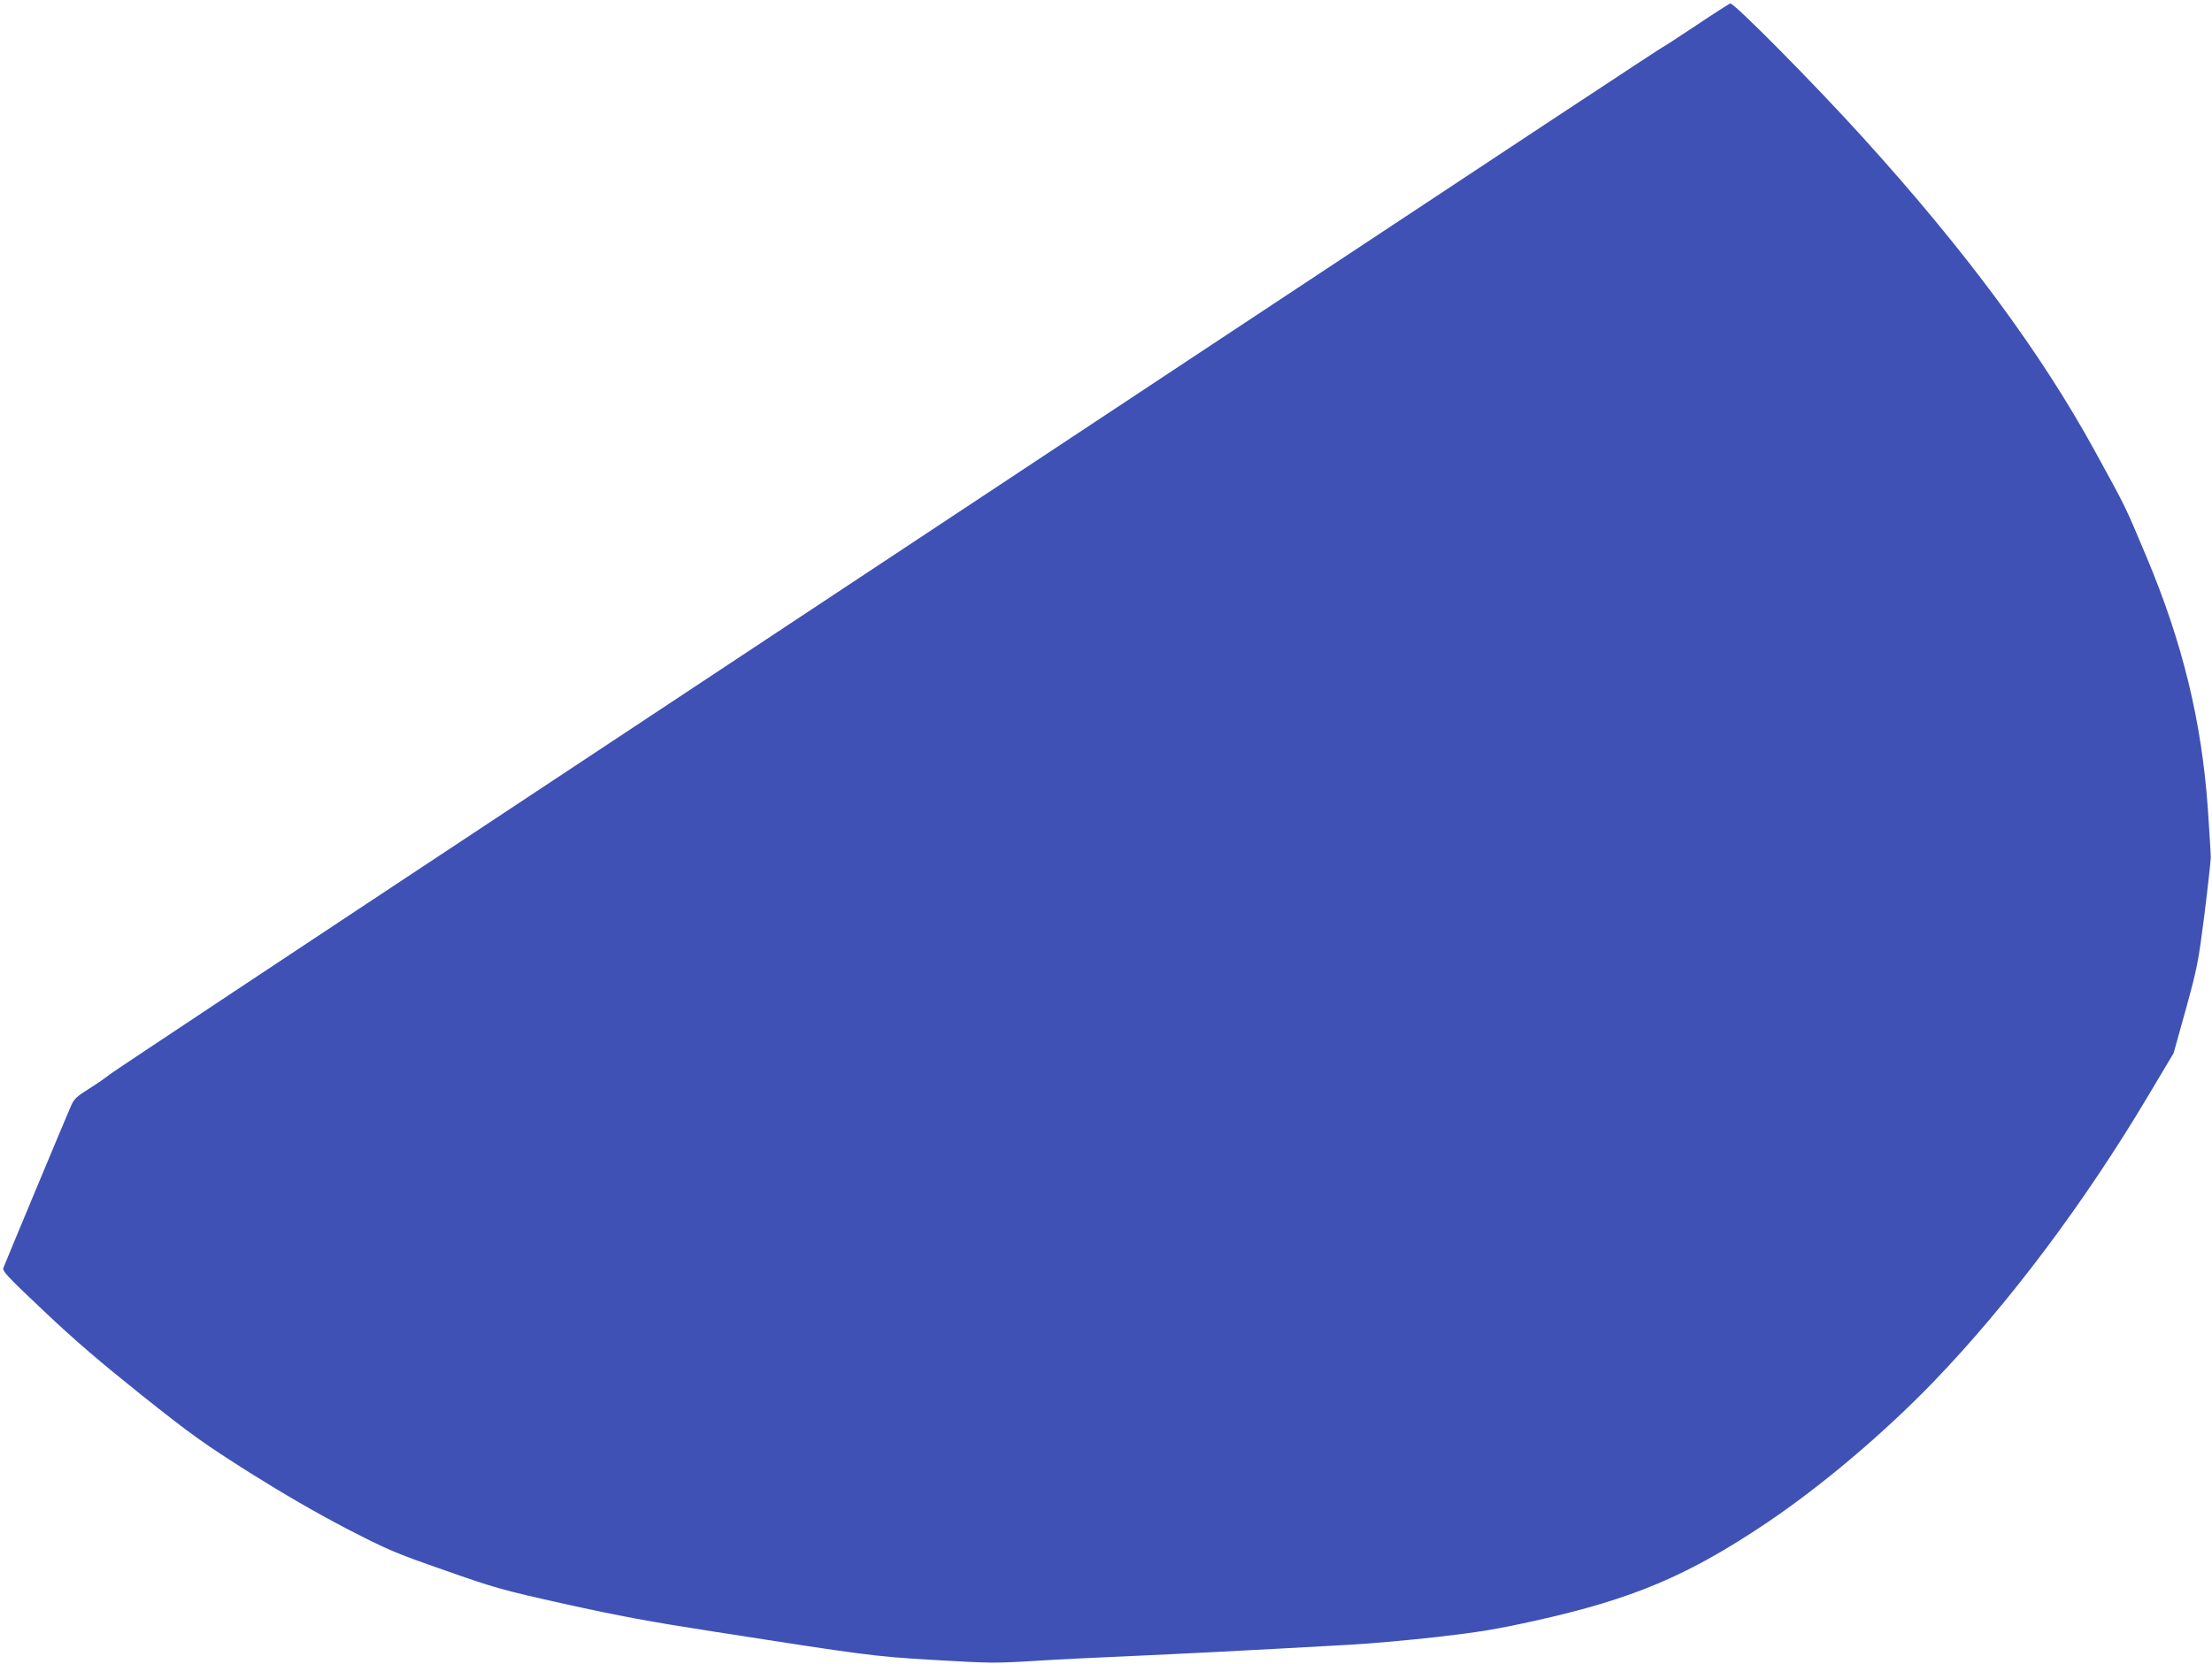 <?xml version="1.0" standalone="no"?>
<!DOCTYPE svg PUBLIC "-//W3C//DTD SVG 20010904//EN"
 "http://www.w3.org/TR/2001/REC-SVG-20010904/DTD/svg10.dtd">
<svg version="1.0" xmlns="http://www.w3.org/2000/svg"
 width="1280pt" height="963pt" viewBox="0 0 1280 963"
 preserveAspectRatio="xMidYMid meet">
<g transform="translate(0,963) scale(0.1,-0.1)"
fill="#3f51b5" stroke="none">
<path d="M9818 9485 c-103 -69 -190 -125 -192 -125 -5 0 -834 -547 -2661
-1756 -781 -517 -2518 -1666 -3860 -2554 -1342 -887 -2454 -1625 -2471 -1639
-16 -14 -69 -51 -117 -81 -76 -48 -89 -60 -108 -105 -25 -56 -376 -898 -389
-932 -8 -19 19 -48 233 -250 178 -169 328 -297 567 -488 289 -230 358 -279
623 -447 199 -125 386 -233 560 -324 245 -126 282 -142 572 -243 293 -103 332
-114 697 -195 301 -67 494 -103 870 -161 857 -134 921 -142 1238 -161 359 -21
376 -21 620 -6 107 7 350 19 540 27 309 14 669 32 1275 66 110 6 333 26 495
44 244 28 343 44 570 94 568 126 887 261 1340 565 321 216 678 518 969 819
436 453 875 1038 1243 1657 l146 245 71 255 c66 240 72 272 107 545 20 160 36
308 37 330 0 22 -8 150 -17 285 -36 508 -147 962 -355 1457 -128 304 -112 272
-299 613 -313 571 -748 1159 -1343 1815 -278 307 -741 775 -766 775 -4 0 -92
-56 -195 -125z"/>
</g>
</svg>
